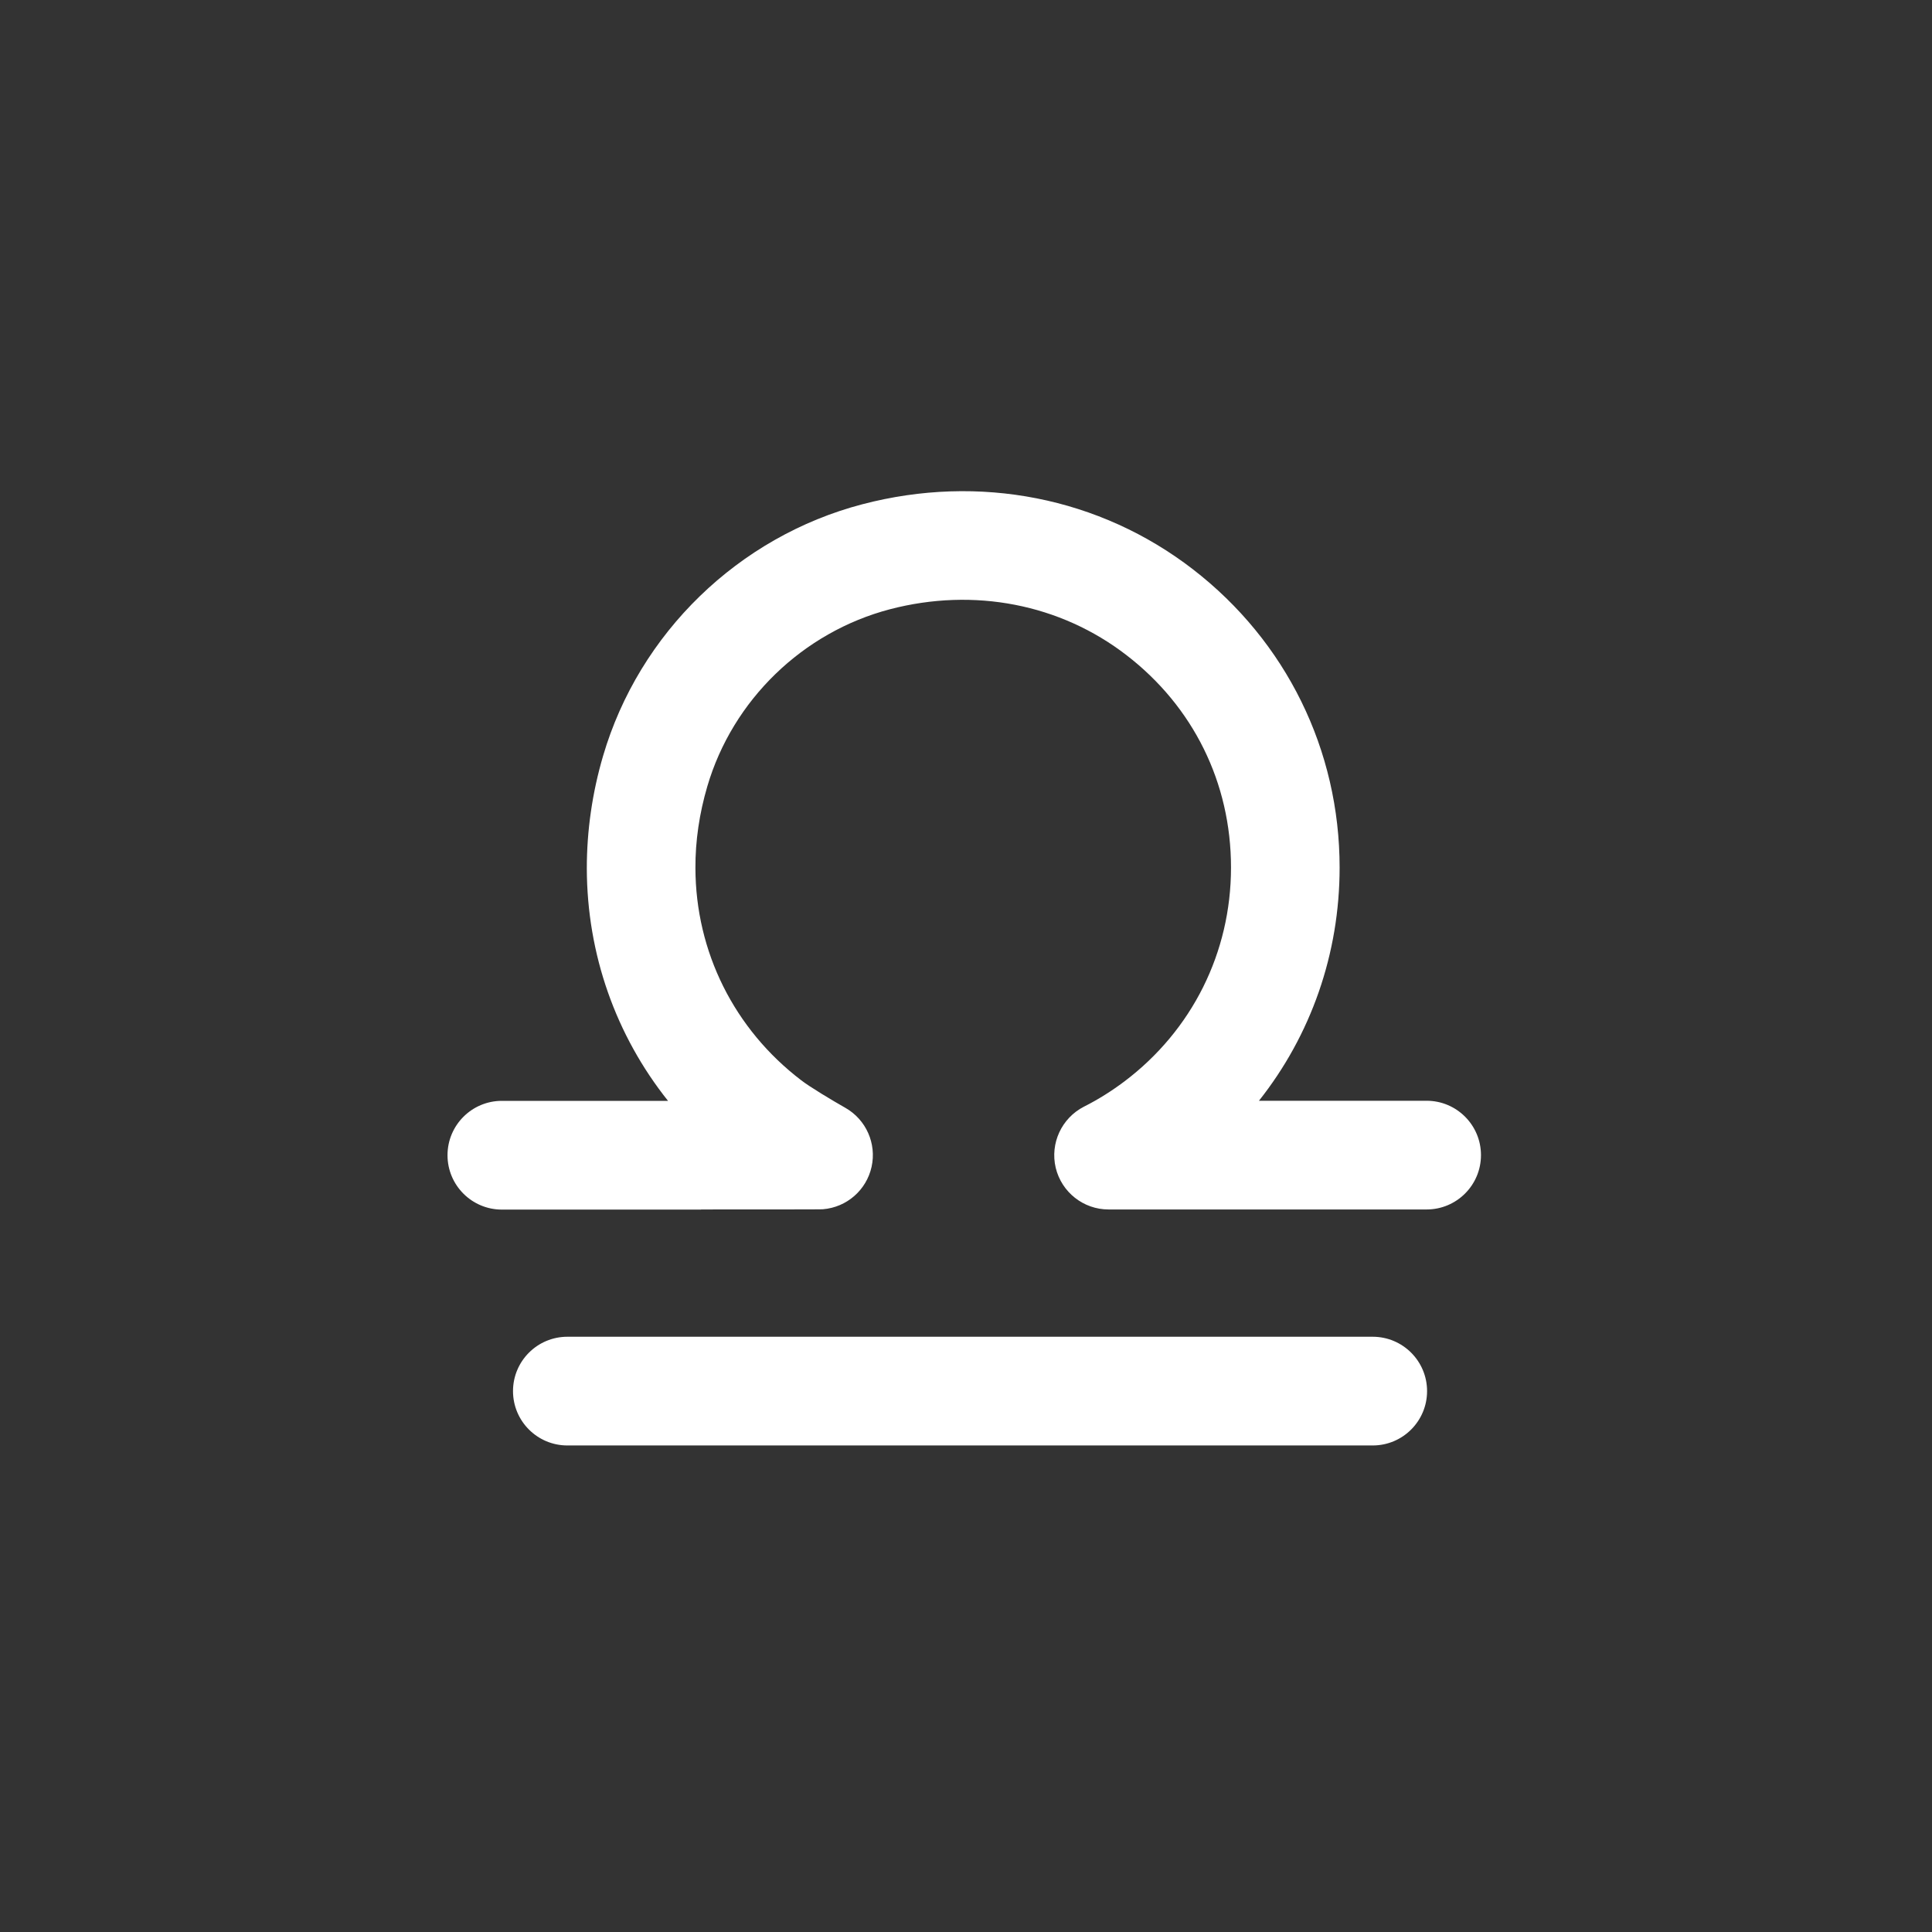 <?xml version="1.0" encoding="UTF-8"?>
<svg xmlns="http://www.w3.org/2000/svg" width="60" height="60" viewBox="0 0 60 60" fill="none">
  <rect x="0" y="0" width="60" height="60" fill="#333333" stroke="none"/>
  <path d="M42.631 44.89H17.62C16.688 44.89 15.932 44.134 15.932 43.202C15.932 42.27 16.688 41.514 17.62 41.514H42.631C43.563 41.514 44.319 42.27 44.319 43.202C44.319 44.134 43.563 44.89 42.631 44.89Z" fill="white"></path>
  <path d="M21.773 37.565C20.336 37.565 18.346 37.565 15.586 37.565C14.654 37.565 13.898 36.809 13.898 35.876C13.898 34.944 14.654 34.188 15.586 34.188C16.997 34.188 18.953 34.188 20.746 34.188C19.125 32.154 18.23 29.636 18.224 26.968C18.224 25.805 18.39 24.629 18.729 23.476C19.848 19.663 22.936 16.666 26.786 15.659C30.414 14.71 34.156 15.446 37.051 17.683C39.942 19.917 41.603 23.29 41.603 26.941C41.603 29.622 40.712 32.148 39.098 34.185H44.305C45.237 34.185 45.993 34.941 45.993 35.873C45.993 36.805 45.237 37.561 44.305 37.561H34.427C33.648 37.561 32.969 37.026 32.786 36.266C32.607 35.507 32.969 34.724 33.664 34.368C34.102 34.148 34.522 33.883 34.915 33.588C37.024 31.998 38.23 29.578 38.23 26.941C38.23 24.303 37.051 21.941 34.99 20.351C32.929 18.758 30.251 18.239 27.641 18.92C24.929 19.632 22.753 21.741 21.966 24.422C21.719 25.263 21.593 26.117 21.597 26.958C21.603 29.558 22.8 31.961 24.885 33.551C25.153 33.758 25.848 34.175 26.254 34.405C26.898 34.771 27.227 35.514 27.068 36.236C26.909 36.958 26.298 37.493 25.559 37.554C25.502 37.558 25.485 37.561 21.77 37.561L21.773 37.565Z" fill="white"></path>
</svg>
